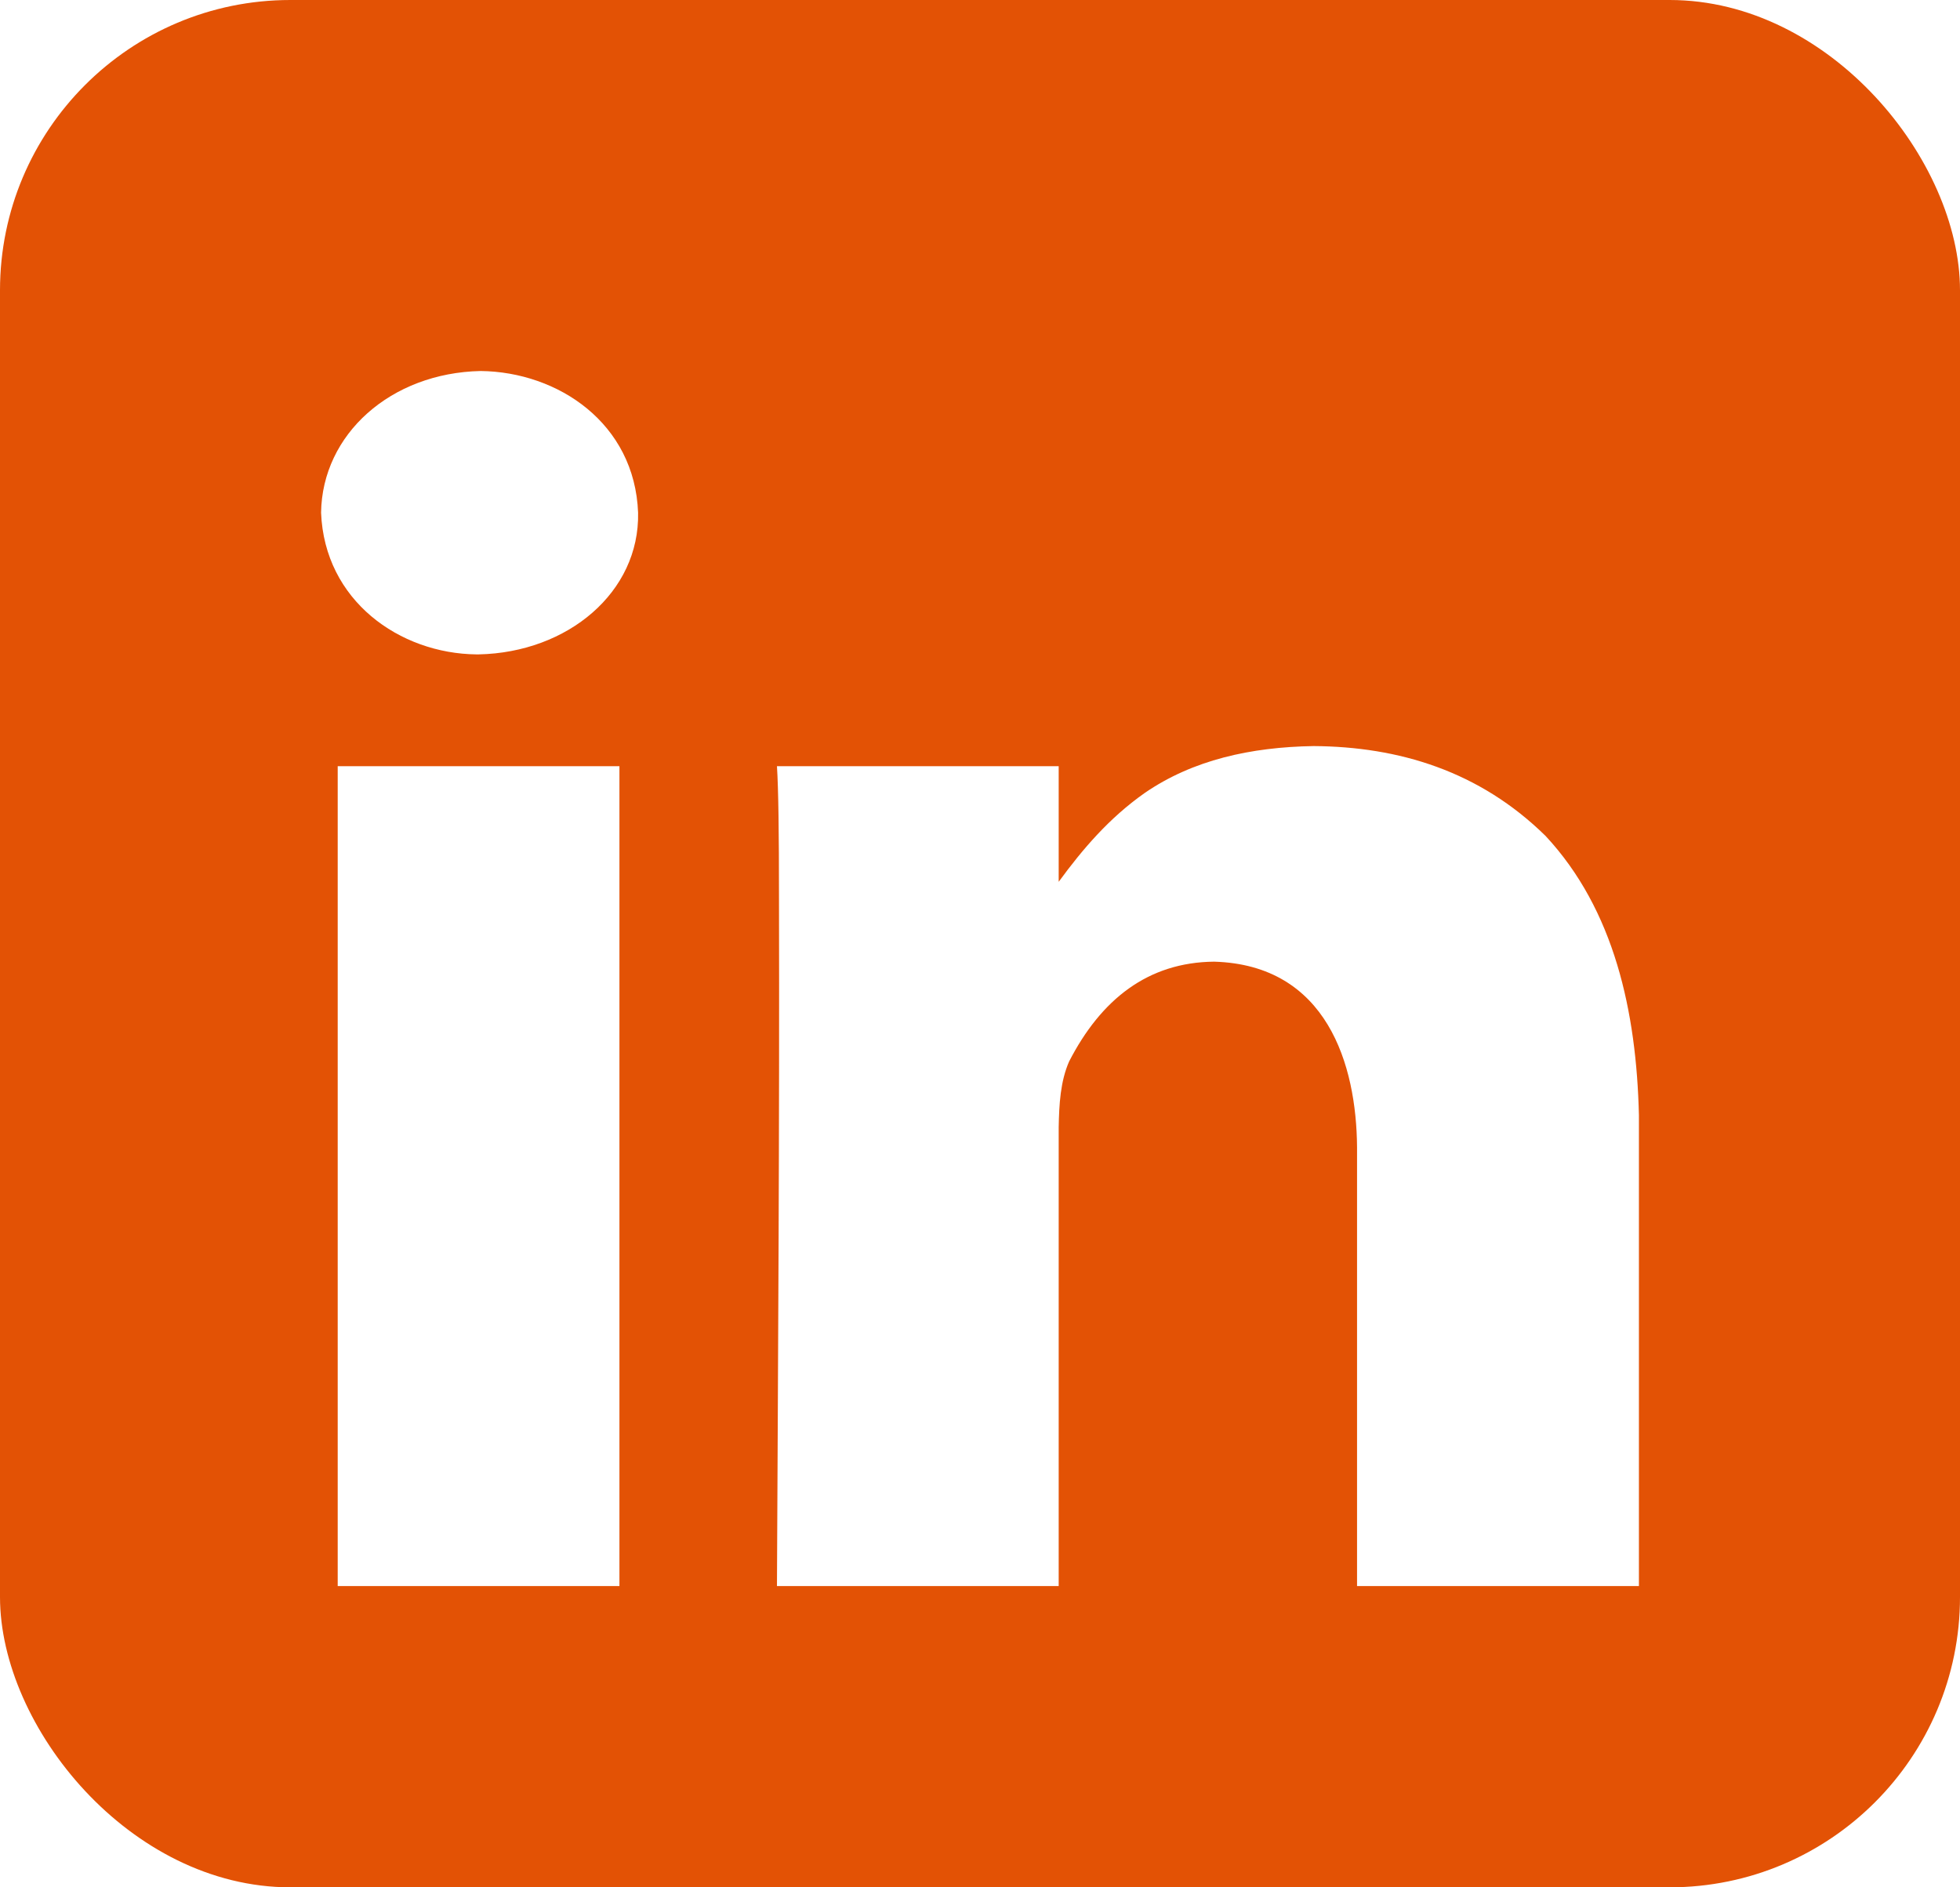 <svg xmlns="http://www.w3.org/2000/svg" width="27" height="26" viewBox="0 0 27 26" fill="none"><g clip-path="url(#clip0_140_32699)"><path d="M0 0V26H27V0H0ZM6.621 5.111C7.691 5.123 8.744 5.833 8.79 7.063C8.813 8.157 7.823 8.99 6.593 9.015H6.564C5.505 9.004 4.471 8.275 4.423 7.063C4.438 5.982 5.382 5.137 6.621 5.111ZM18.095 10.278C19.27 10.286 20.38 10.621 21.291 11.516C22.239 12.534 22.543 13.937 22.577 15.363V21.85H18.694V15.804C18.686 14.671 18.283 13.293 16.725 13.248C15.812 13.257 15.168 13.768 14.728 14.622C14.607 14.897 14.59 15.213 14.584 15.528V21.85H10.703C10.718 18.69 10.739 15.529 10.731 12.368C10.731 11.471 10.723 10.866 10.703 10.555H14.584V12.148C14.914 11.697 15.279 11.269 15.769 10.924C16.434 10.467 17.233 10.292 18.095 10.278ZM4.652 10.555H8.533V21.85H4.652V10.555Z" fill="#E35205"></path></g><defs><clipPath id="clip0_140_32699"><rect width="27" height="26" rx="4" fill="white"></rect></clipPath></defs></svg>